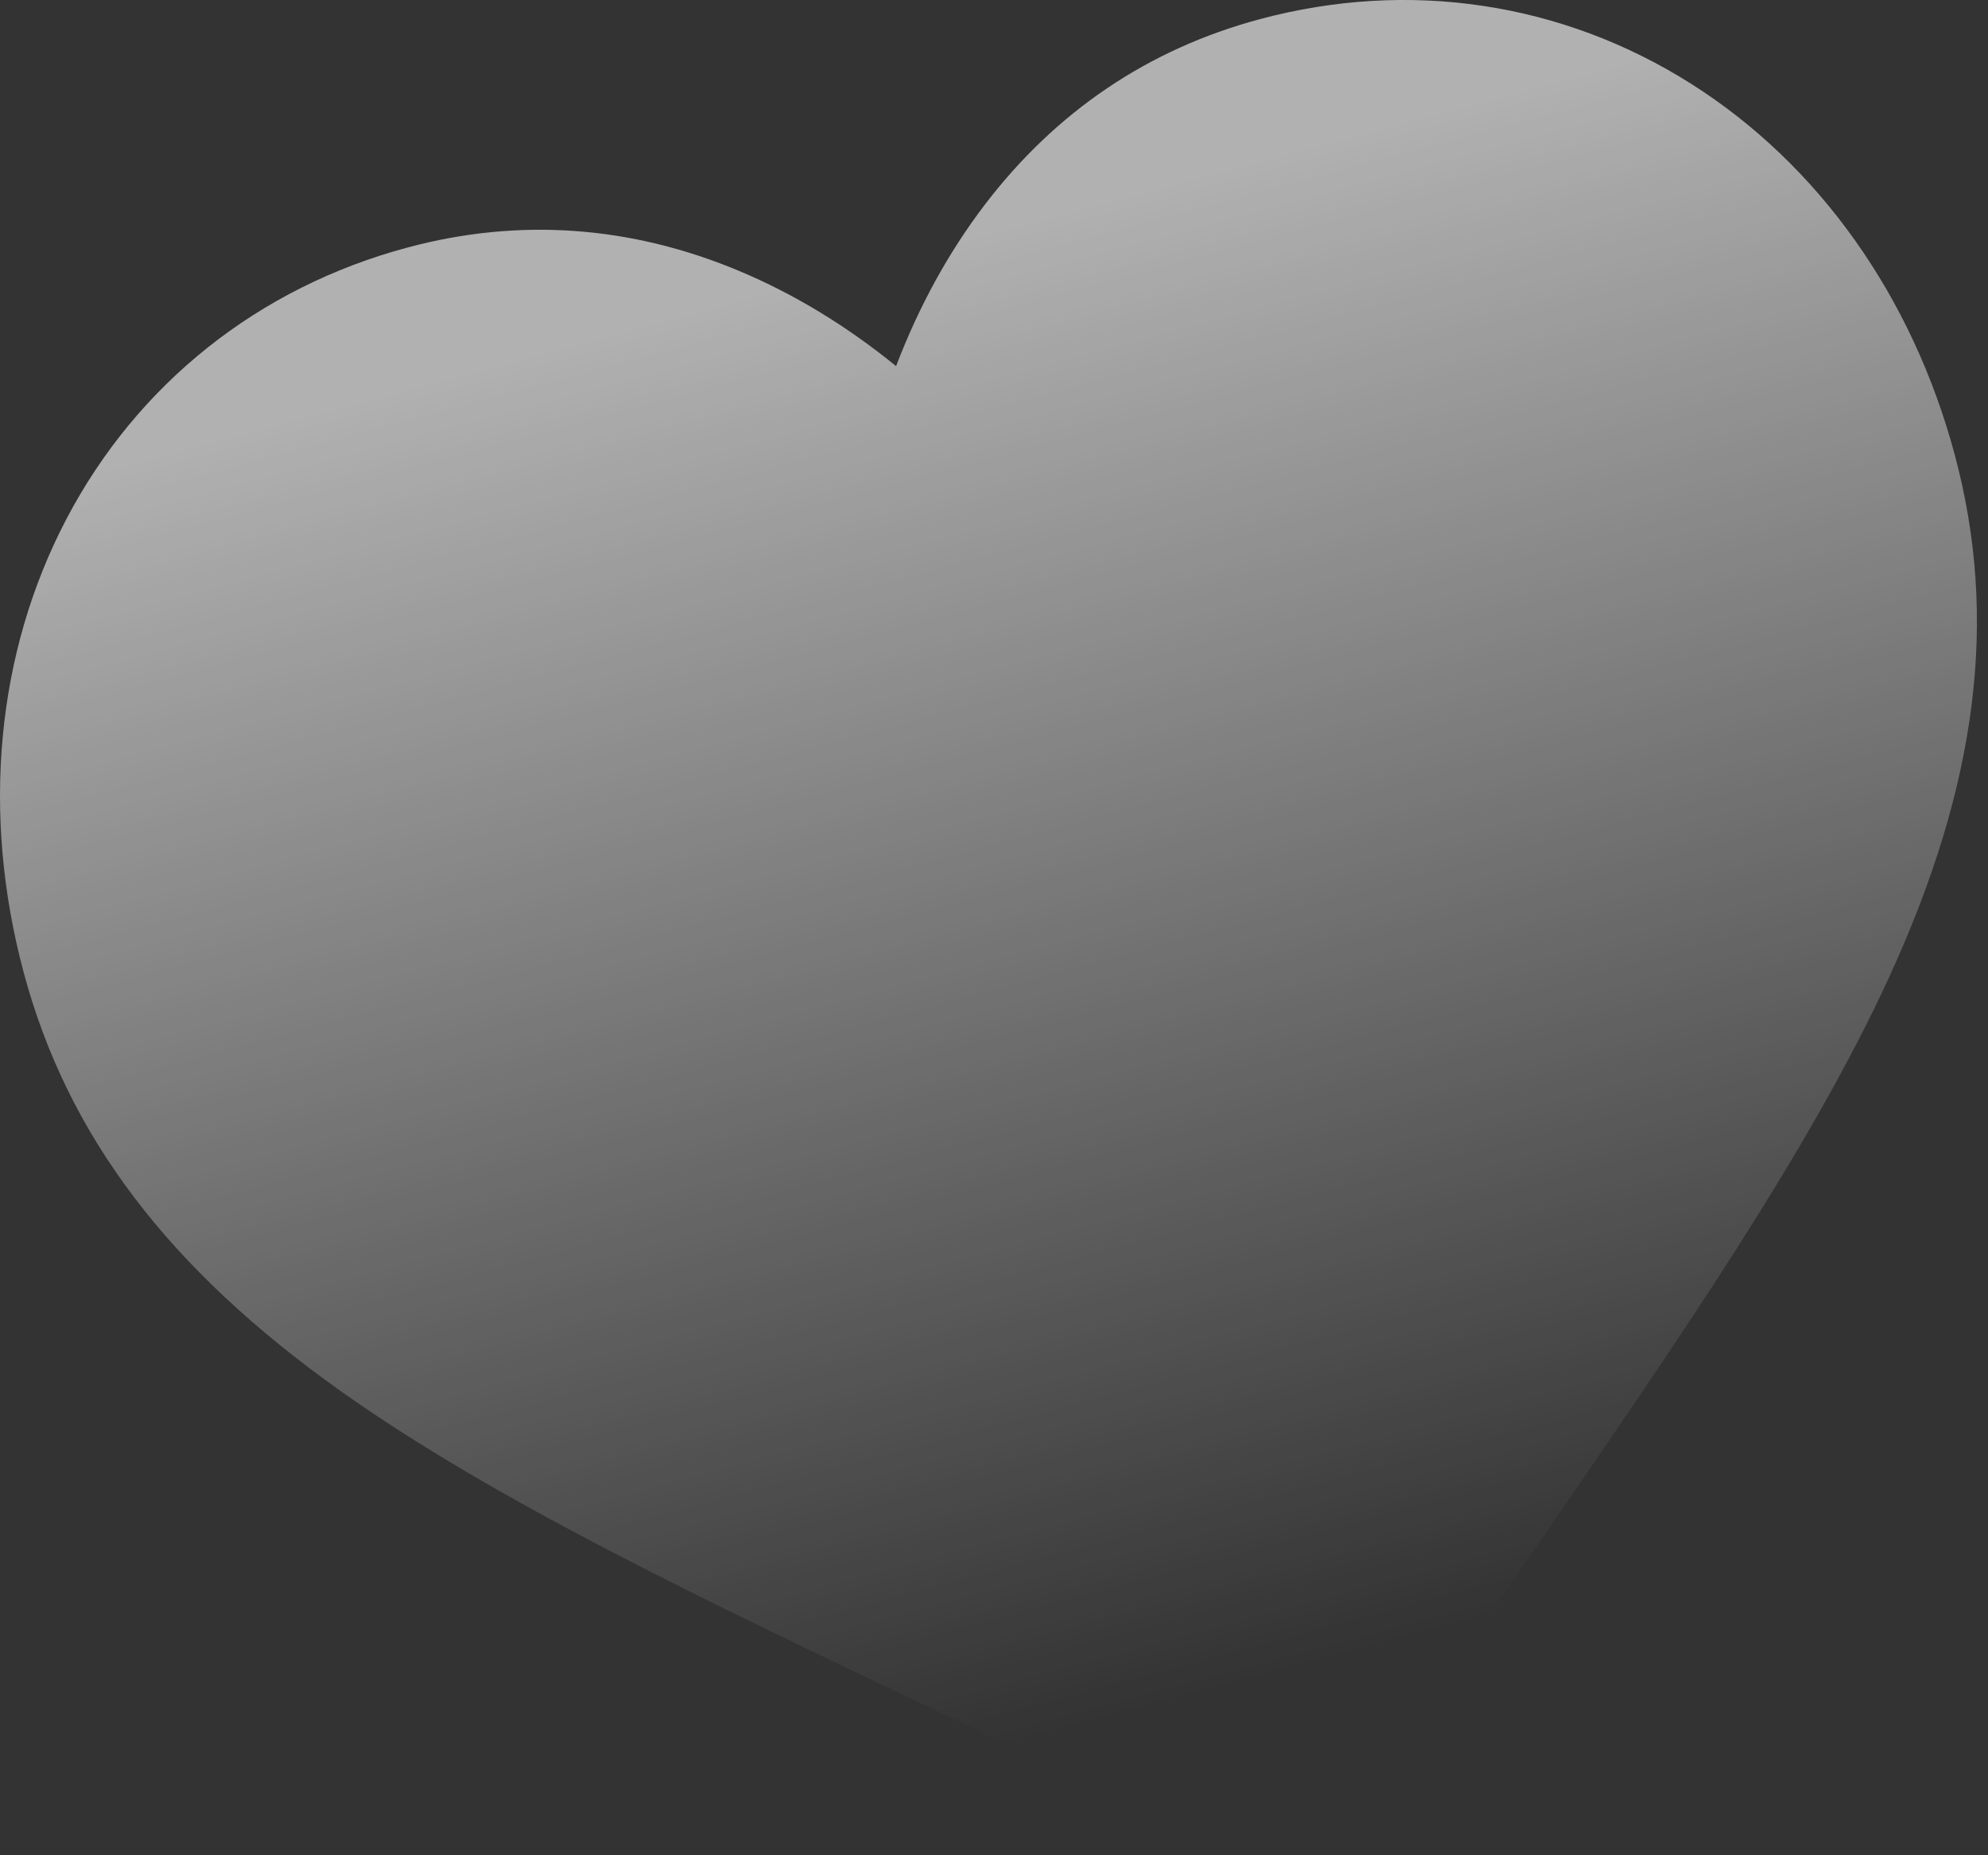 <?xml version="1.0" encoding="UTF-8"?> <svg xmlns="http://www.w3.org/2000/svg" width="75" height="70" viewBox="0 0 75 70" fill="none"><rect x="0" y="0" width="75" height="70" fill="#333333" stroke="none"/> <path d="M63.801 3.162C58.933 0.082 53.155 -0.785 47.528 0.723C43.323 1.85 39.828 4.211 37.139 7.742C35.783 9.524 34.667 11.558 33.806 13.814C31.934 12.291 29.949 11.087 27.883 10.222C23.79 8.509 19.583 8.211 15.377 9.338C9.751 10.845 5.179 14.485 2.504 19.586C-0.139 24.627 -0.712 30.7 0.892 36.686C2.543 42.848 6.35 47.873 12.874 52.501C18.71 56.64 26.495 60.343 35.511 64.632C38.59 66.096 42.08 67.756 45.721 69.545C46.683 70.019 47.783 70.126 48.821 69.848C49.857 69.571 50.757 68.927 51.353 68.037C53.611 64.667 55.805 61.483 57.74 58.674C63.403 50.453 68.294 43.354 71.278 36.851C74.614 29.582 75.398 23.326 73.747 17.164C72.143 11.178 68.611 6.206 63.801 3.162Z" fill="url(#paint0_linear_0_3103)" fill-opacity="0.62"></path> <defs> <linearGradient id="paint0_linear_0_3103" x1="30.881" y1="10.016" x2="45.326" y2="63.925" gradientUnits="userSpaceOnUse"> <stop stop-color="white"></stop> <stop offset="1" stop-color="white" stop-opacity="0"></stop> </linearGradient> </defs> </svg> 